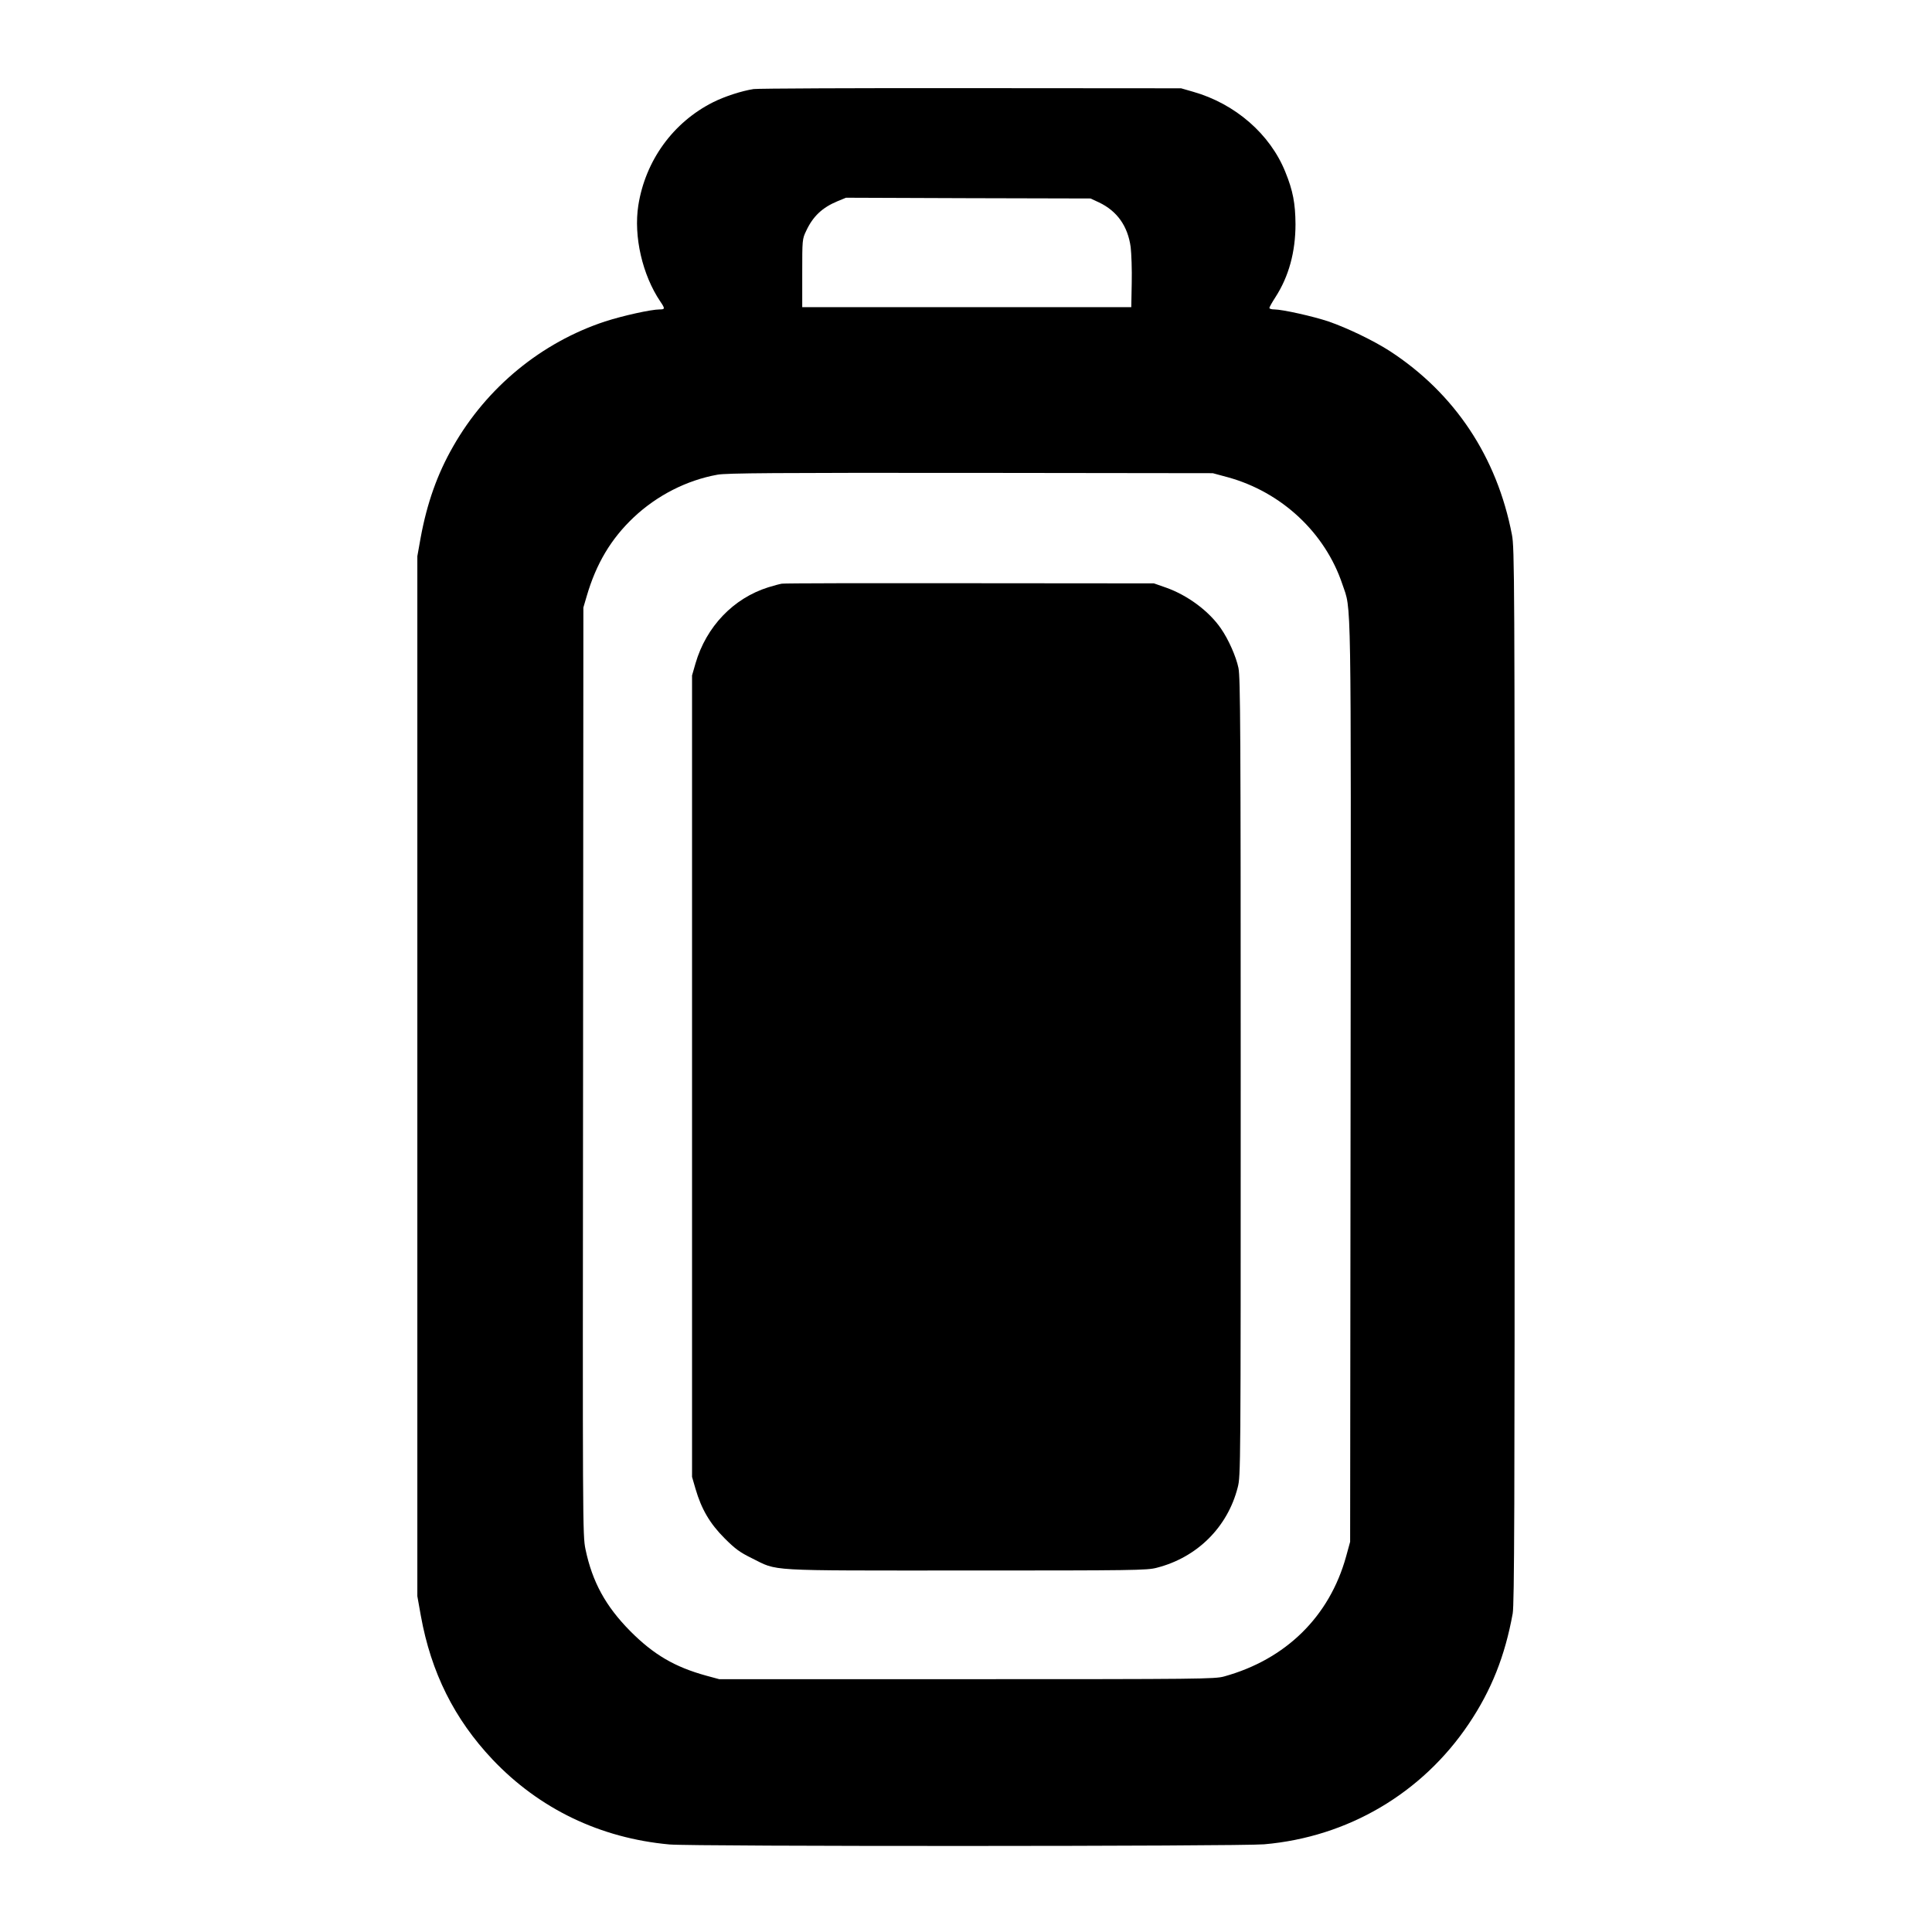 <?xml version="1.0" standalone="no"?>
<!DOCTYPE svg PUBLIC "-//W3C//DTD SVG 20010904//EN"
 "http://www.w3.org/TR/2001/REC-SVG-20010904/DTD/svg10.dtd">
<svg version="1.0" xmlns="http://www.w3.org/2000/svg"
 width="1280pt" height="1280pt" viewBox="0 0 1280 1280"
 preserveAspectRatio="xMidYMid meet">
<g transform="translate(0,1280) scale(0.1,-0.1)"
fill="#000000" stroke="none">
<path d="M4993 12210 c-78 -12 -190 -48 -268 -87 -265 -133 -449 -386 -496
-684 -32 -205 27 -461 146 -637 32 -47 31 -52 -4 -52 -57 0 -246 -42 -363 -80
-421 -139 -783 -436 -1006 -828 -105 -183 -173 -376 -215 -604 l-22 -123 0
-3445 0 -3445 23 -129 c68 -377 222 -685 475 -953 310 -327 713 -521 1172
-563 153 -14 3778 -13 3940 1 555 48 1047 338 1356 798 150 223 240 450 291
731 11 62 13 692 13 3565 0 3298 -1 3495 -18 3582 -99 516 -379 937 -809 1217
-107 69 -281 153 -406 196 -100 34 -307 80 -359 80 -18 0 -33 4 -33 10 0 5 18
37 40 71 89 138 133 300 133 484 -1 138 -17 222 -67 345 -101 252 -333 453
-611 532 l-80 23 -1390 1 c-764 1 -1413 -2 -1442 -6z m2288 -751 c120 -57 191
-157 210 -296 5 -43 9 -150 7 -238 l-3 -160 -1090 0 -1090 0 0 225 c0 221 0
226 26 280 45 97 107 155 208 197 l56 23 810 -3 810 -2 56 -26z m854 -1821
c356 -98 645 -368 759 -710 60 -179 57 25 54 -3303 l-3 -3040 -27 -98 c-110
-397 -399 -681 -808 -794 -61 -17 -158 -18 -1705 -18 l-1640 0 -85 23 c-211
58 -350 140 -505 296 -163 165 -251 326 -296 542 -19 92 -19 151 -16 3166 l2
3073 22 75 c63 216 161 380 311 522 155 146 351 246 555 283 58 11 392 13
1677 12 l1605 -2 100 -27z"/>
<path d="M5180 8933 c-14 -2 -54 -13 -90 -24 -232 -73 -411 -261 -482 -504
l-23 -80 0 -2655 0 -2655 23 -79 c39 -134 95 -230 192 -327 71 -71 101 -93
180 -132 179 -88 70 -82 1420 -82 1106 0 1200 1 1263 18 268 68 470 269 537
532 20 77 20 107 20 2719 0 2290 -2 2650 -15 2711 -16 76 -66 189 -116 261
-79 115 -220 220 -364 271 l-80 28 -1220 1 c-671 1 -1231 0 -1245 -3z"/>
</g>
</svg>
